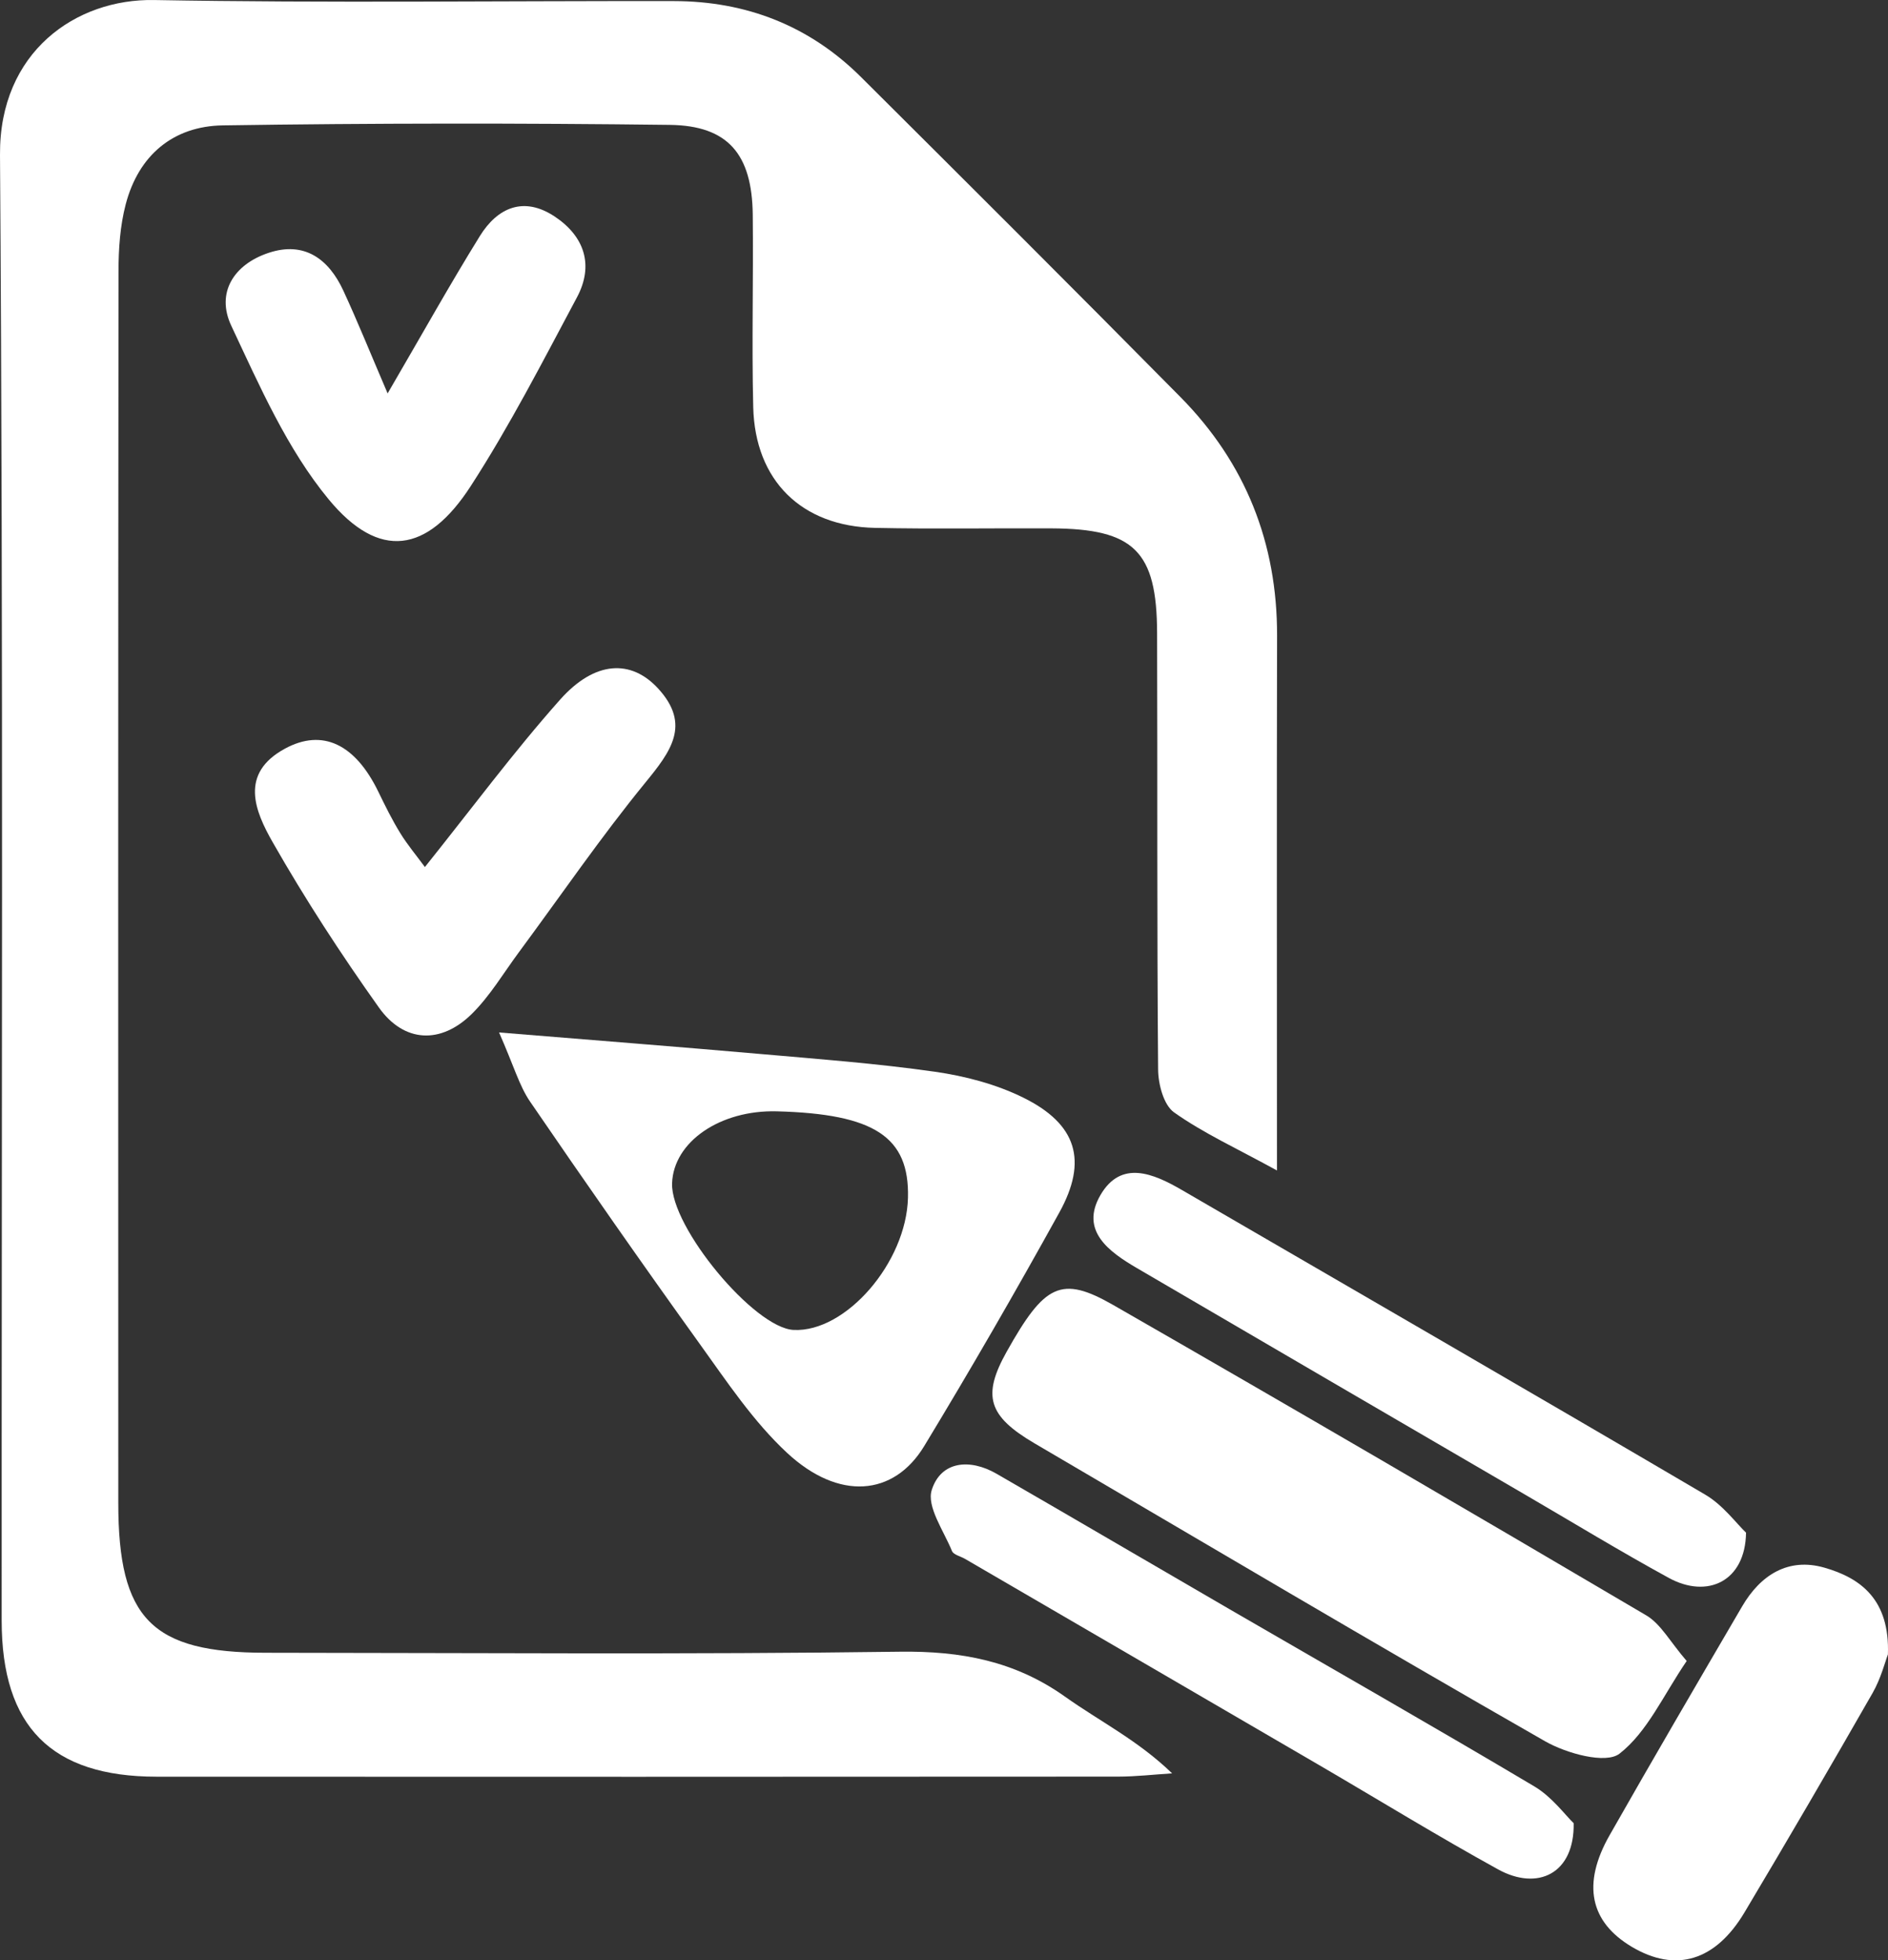 <!-- Generator: Adobe Illustrator 19.2.0, SVG Export Plug-In  -->
<svg version="1.1"
	 xmlns="http://www.w3.org/2000/svg" xmlns:xlink="http://www.w3.org/1999/xlink" xmlns:a="http://ns.adobe.com/AdobeSVGViewerExtensions/3.0/"
	 x="0px" y="0px" width="181.556px" height="188.488px" viewBox="0 0 181.556 188.488"
	 style="enable-background:new 0 0 181.556 188.488;" xml:space="preserve">
<rect x="0" y="0" width="181.556" height="188.488" fill="#333333" stroke="none"/>
<style type="text/css">
	.st0{fill:#FFFFFF;}
</style>
<defs>
</defs>
<g>
	<path class="st0" d="M122.797,112.541c-3.914-2.147-7.093-3.597-9.893-5.582c-1.004-0.712-1.525-2.708-1.536-4.125
		c-0.117-13.994-0.054-27.989-0.098-41.984c-0.025-7.867-2.222-10.007-10.141-10.047c-5.664-0.028-11.331,0.074-16.993-0.047
		c-7.063-0.15-11.531-4.549-11.703-11.614c-0.15-6.161,0.023-12.329-0.046-18.492c-0.065-5.809-2.363-8.573-7.981-8.642
		c-14.324-0.176-28.654-0.168-42.977,0.048c-4.777,0.072-8.106,2.873-9.34,7.59c-0.539,2.059-0.691,4.269-0.693,6.41
		c-0.038,39.486-0.031,78.971-0.021,118.457c0.003,11.14,3.208,14.395,14.17,14.401c20.325,0.013,40.653,0.173,60.974-0.101
		c5.894-0.08,11.073,0.89,15.916,4.335c3.311,2.356,6.997,4.185,10.278,7.362c-1.729,0.109-3.459,0.311-5.188,0.313
		c-30.821,0.019-61.642,0.024-92.464,0.008c-10.114-0.005-14.895-4.805-14.9-14.995C0.142,108.852,0.328,61.868,0,14.887
		C-0.068,4.983,7.304-0.131,14.815,0.003c16.655,0.297,33.319,0.076,49.98,0.1c6.97,0.01,13.046,2.371,18.007,7.31
		c10.268,10.224,20.53,20.454,30.712,30.762c6.258,6.335,9.315,14.028,9.294,22.97C122.768,77.928,122.797,94.712,122.797,112.541z"
		/>
	<path class="st0" d="M162.197,159.704c-2.235,3.275-3.777,6.822-6.457,8.91c-1.32,1.029-5.102-0.015-7.158-1.19
		c-16.443-9.4-32.74-19.055-49.08-28.635c-4.485-2.63-5.075-4.577-2.694-8.827c3.638-6.492,5.239-7.355,10.249-4.481
		c17.145,9.837,34.218,19.802,51.248,29.836C159.719,156.15,160.61,157.872,162.197,159.704z"/>
	<path class="st0" d="M47.992,99.271c9.509,0.779,17.268,1.381,25.02,2.061c5.638,0.495,11.293,0.916,16.891,1.716
		c2.901,0.415,5.884,1.199,8.497,2.489c5.153,2.544,6.225,6.06,3.465,11.052c-4.183,7.567-8.509,15.061-12.991,22.454
		c-2.932,4.837-8.221,5.263-13.184,0.654c-3.243-3.012-5.779-6.832-8.391-10.464c-5.538-7.7-10.966-15.481-16.323-23.309
		C49.936,104.406,49.425,102.524,47.992,99.271z M74.702,106.855c-5.455-0.144-9.935,2.934-10.073,6.921
		c-0.147,4.214,7.899,13.918,11.691,14.099c5.019,0.239,10.833-6.48,10.993-12.705C87.462,109.318,84.103,107.103,74.702,106.855z"
		/>
	<path class="st0" d="M40.86,83.366c4.499-5.618,8.521-11.054,12.994-16.088c3.341-3.759,6.837-3.915,9.447-1.063
		c3.178,3.473,1.185,6.064-1.243,9.035c-4.288,5.247-8.128,10.859-12.163,16.313c-1.476,1.995-2.766,4.185-4.511,5.912
		c-2.979,2.949-6.53,2.799-8.948-0.602c-3.647-5.129-7.099-10.427-10.214-15.892c-1.7-2.983-3.24-6.608,1.193-9.005
		c3.607-1.951,6.752-0.425,8.976,4.167c0.65,1.343,1.316,2.687,2.095,3.956C39.174,81.221,40.031,82.239,40.86,83.366z"/>
	<path class="st0" d="M37.275,37.828c3.354-5.753,6.004-10.507,8.868-15.129c1.708-2.757,4.234-3.849,7.198-1.88
		c2.858,1.898,3.794,4.675,2.141,7.77c-3.272,6.128-6.453,12.337-10.22,18.157c-4.167,6.44-8.804,7.136-13.647,1.278
		c-4.007-4.848-6.653-10.918-9.371-16.697c-1.501-3.192,0.256-5.912,3.593-7.017c3.442-1.14,5.773,0.591,7.184,3.645
		C34.391,30.917,35.612,33.947,37.275,37.828z"/>
	<path class="st0" d="M151.328,175.3c0.091,4.847-3.447,6.546-7.265,4.444c-5.819-3.204-11.483-6.689-17.223-10.036
		c-11.342-6.613-22.691-13.214-34.038-19.819c-0.431-0.251-1.11-0.396-1.258-0.759c-0.794-1.95-2.452-4.272-1.943-5.87
		c0.887-2.785,3.666-3.037,6.228-1.559c7.482,4.319,14.933,8.692,22.407,13.026c9.779,5.671,19.604,11.267,29.321,17.043
		C149.248,172.777,150.505,174.511,151.328,175.3z"/>
	<path class="st0" d="M167.905,147.367c-0.066,4.682-3.707,6.386-7.433,4.348c-4.651-2.545-9.184-5.305-13.766-7.976
		c-12.461-7.266-24.927-14.524-37.376-21.81c-2.684-1.571-5.503-3.587-3.507-7.023c1.981-3.409,5.079-2.086,7.842-0.48
		c16.778,9.752,33.585,19.454,50.316,29.286C165.691,144.715,166.961,146.467,167.905,147.367z"/>
	<path class="st0" d="M181.547,159.077c-0.256,0.663-0.667,2.298-1.473,3.707c-4.043,7.066-8.144,14.099-12.315,21.09
		c-2.808,4.707-6.635,5.813-10.839,3.315c-4.018-2.388-4.813-6.022-2.141-10.723c4.19-7.373,8.472-14.694,12.752-22.015
		c1.764-3.018,4.431-4.711,7.895-3.723C178.969,151.737,181.736,153.835,181.547,159.077z"/>
</g>
</svg>